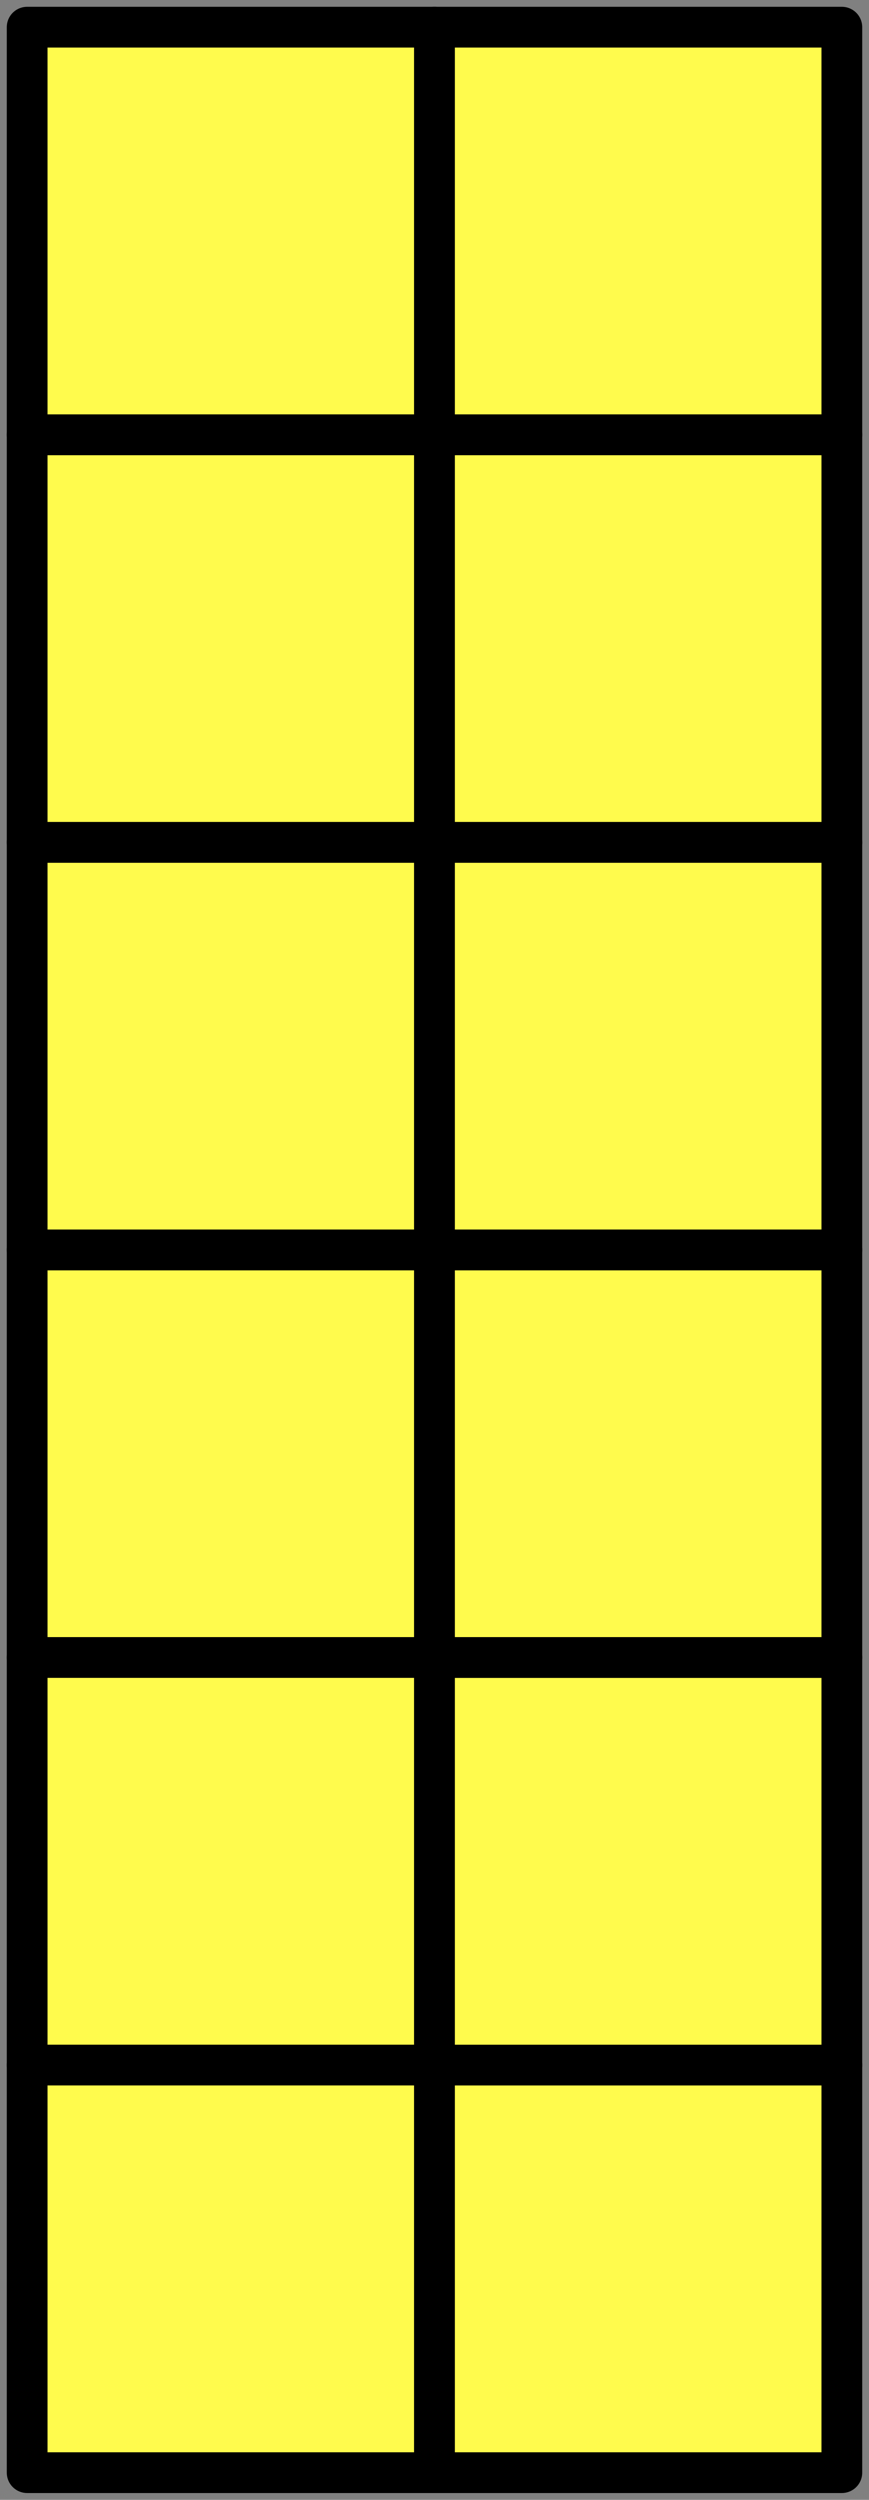 <?xml version="1.0" encoding="UTF-8"?> <svg xmlns="http://www.w3.org/2000/svg" width="64" height="184" viewBox="0 0 64 184" fill="none"><rect x="0" y="0" width="64" height="184" fill="#808080" stroke="none"/><rect x="2" y="92" width="30" height="30" fill="#FFFB4D" stroke="black" stroke-width="3" stroke-linejoin="round"></rect><rect x="2" y="122" width="30" height="30" fill="#FFFB4D" stroke="black" stroke-width="3" stroke-linejoin="round"></rect><rect x="2" y="152" width="30" height="30" fill="#FFFB4D" stroke="black" stroke-width="3" stroke-linejoin="round"></rect><rect x="32" y="152" width="30" height="30" fill="#FFFB4D" stroke="black" stroke-width="3" stroke-linejoin="round"></rect><rect x="32" y="122" width="30" height="30" fill="#FFFB4D" stroke="black" stroke-width="3" stroke-linejoin="round"></rect><rect x="32" y="92" width="30" height="30" fill="#FFFB4D" stroke="black" stroke-width="3" stroke-linejoin="round"></rect><rect x="2" y="62" width="30" height="30" fill="#FFFB4D" stroke="black" stroke-width="3" stroke-linejoin="round"></rect><rect x="32" y="62" width="30" height="30" fill="#FFFB4D" stroke="black" stroke-width="3" stroke-linejoin="round"></rect><rect x="2" y="32" width="30" height="30" fill="#FFFB4D" stroke="black" stroke-width="3" stroke-linejoin="round"></rect><rect x="32" y="32" width="30" height="30" fill="#FFFB4D" stroke="black" stroke-width="3" stroke-linejoin="round"></rect><rect x="2" y="2" width="30" height="30" fill="#FFFB4D" stroke="black" stroke-width="3" stroke-linejoin="round"></rect><rect x="32" y="2" width="30" height="30" fill="#FFFB4D" stroke="black" stroke-width="3" stroke-linejoin="round"></rect></svg> 